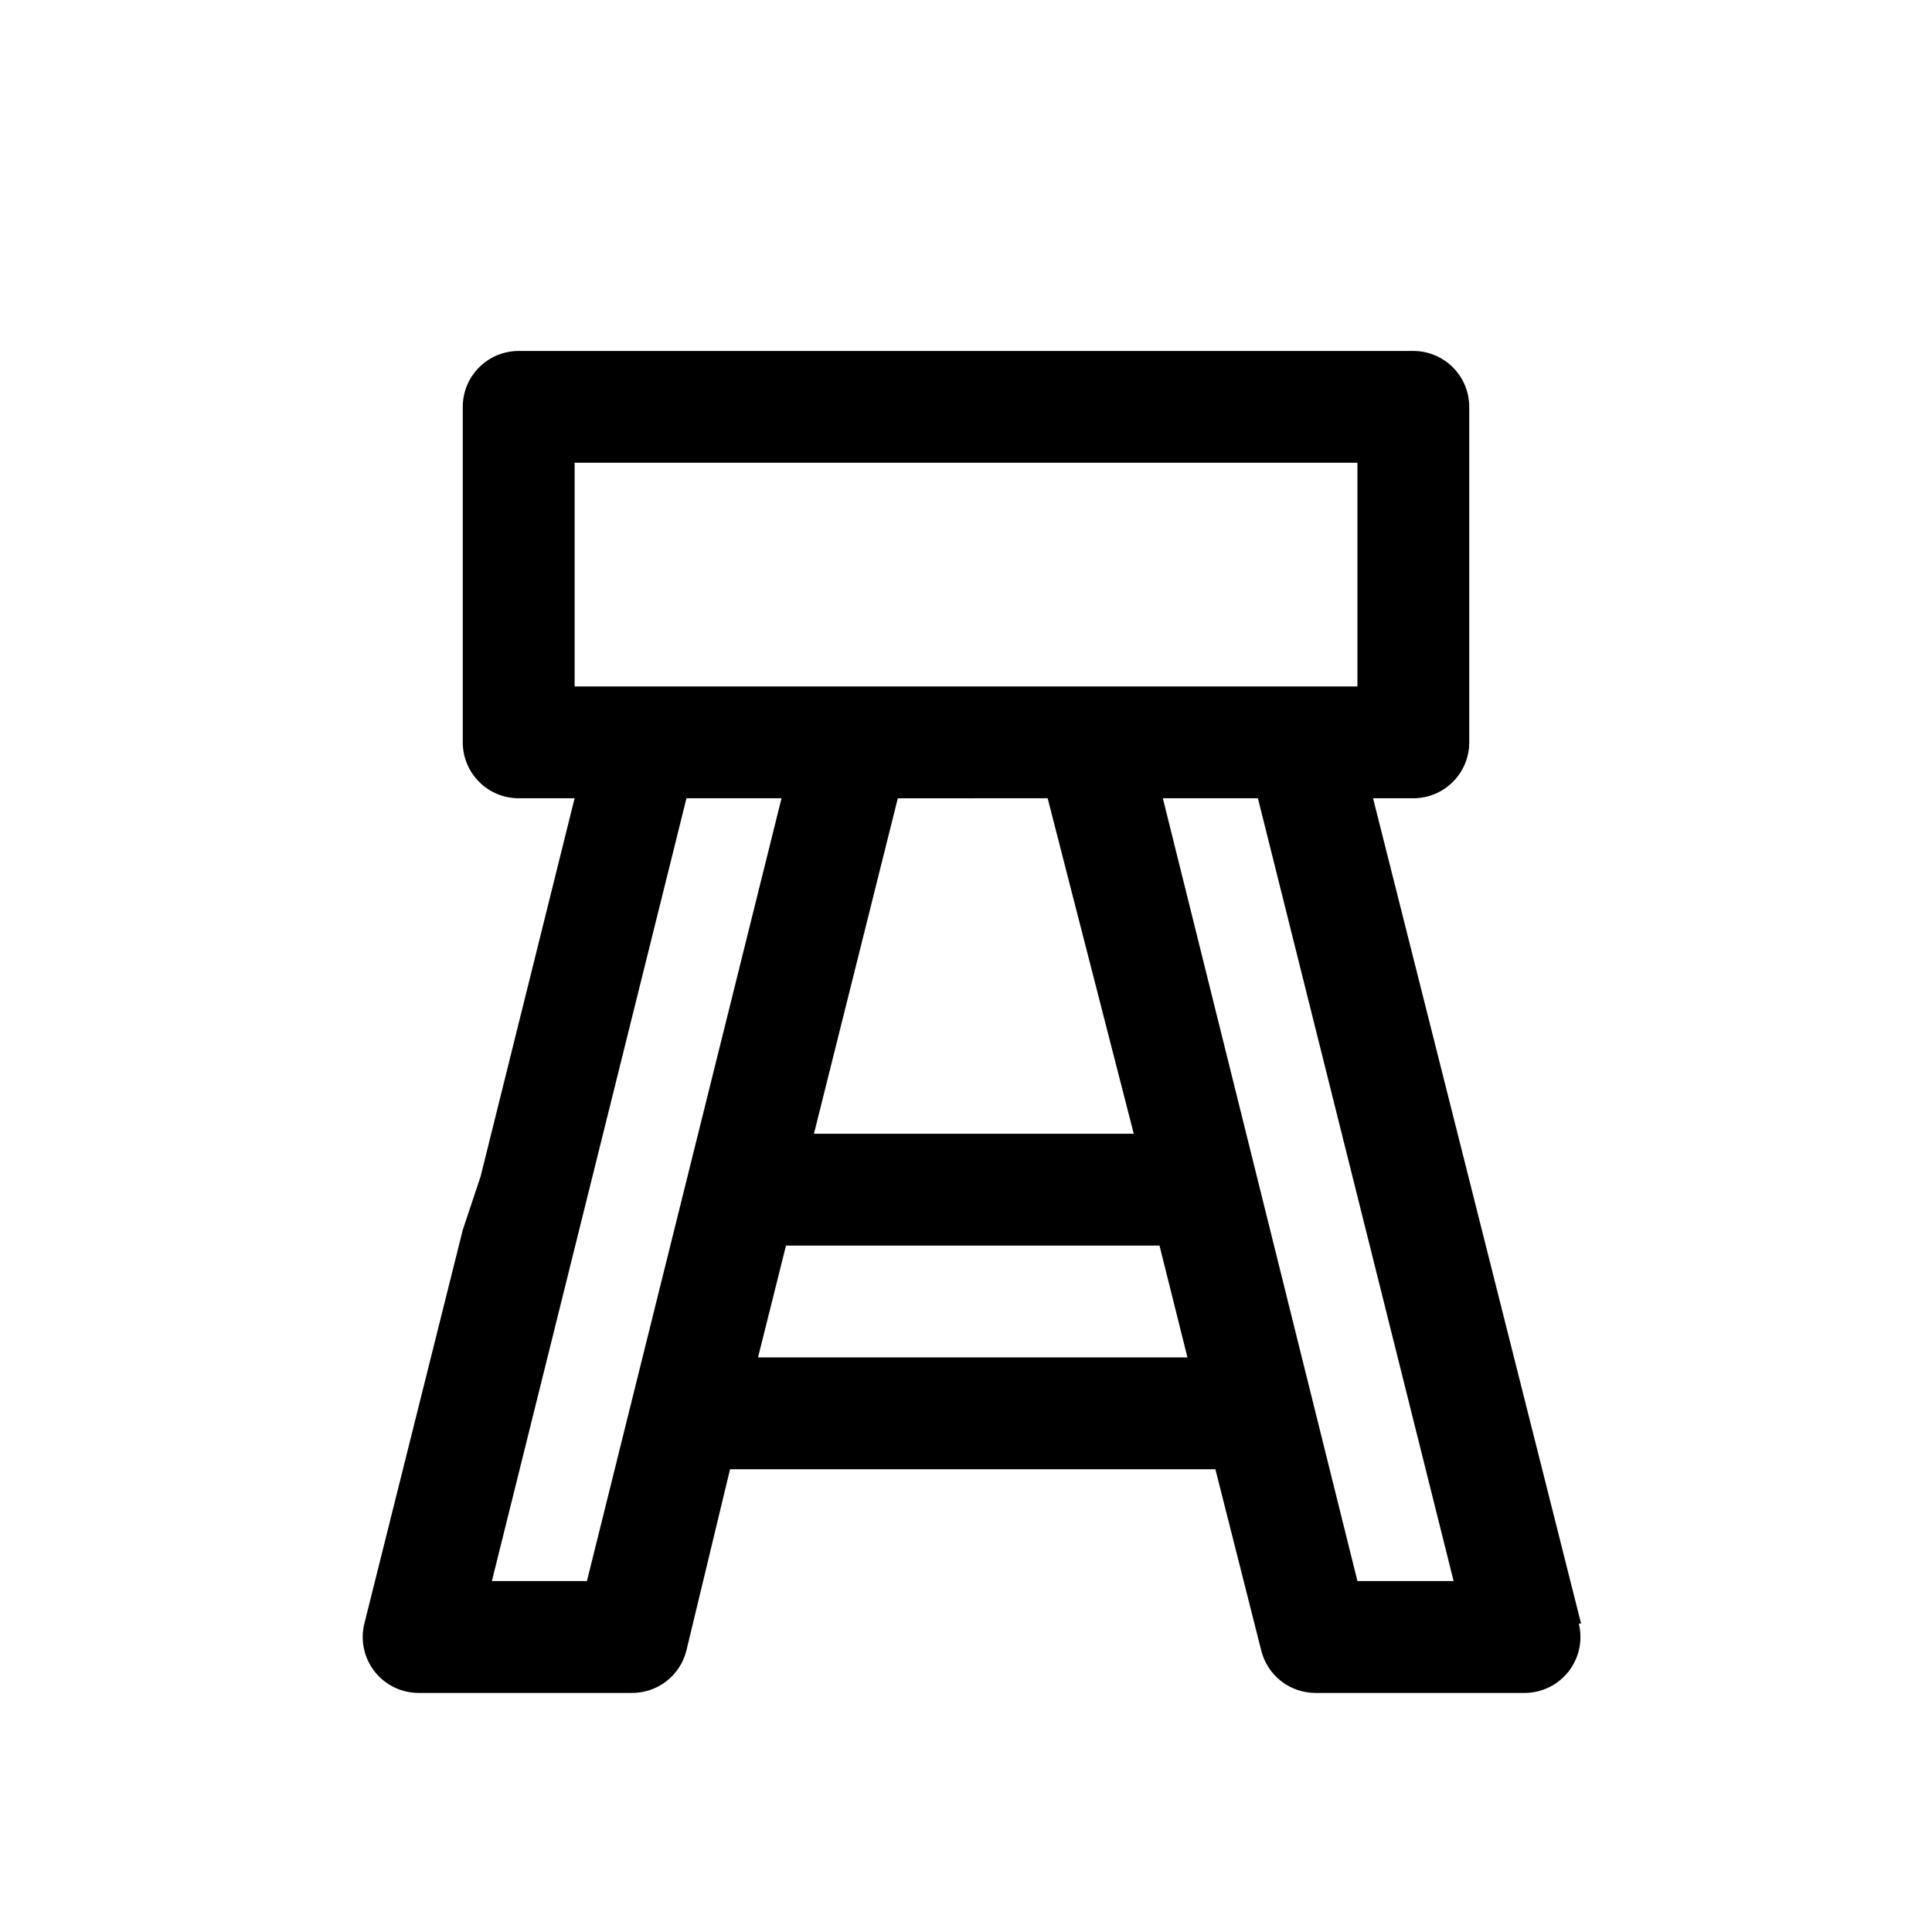 <?xml version="1.0" encoding="UTF-8"?>
<!-- Uploaded to: ICON Repo, www.iconrepo.com, Generator: ICON Repo Mixer Tools -->
<svg fill="#000000" width="800px" height="800px" version="1.1" viewBox="144 144 512 512" xmlns="http://www.w3.org/2000/svg">
 <path d="m563 574.26-55.125-218.71h10.672c3.93 0 7.699-1.559 10.477-4.34 2.777-2.777 4.34-6.547 4.34-10.477v-88.906c0-3.93-1.562-7.699-4.34-10.48-2.777-2.777-6.547-4.34-10.477-4.34h-237.09c-3.934 0-7.699 1.562-10.48 4.34-2.777 2.781-4.34 6.551-4.34 10.48v88.906c0 3.93 1.562 7.699 4.34 10.477 2.781 2.781 6.547 4.34 10.48 4.34h14.816l-24.895 100.17-4.742 14.227-26.078 104.32v0.004c-1.09 4.394-0.105 9.047 2.668 12.629 2.769 3.578 7.027 5.695 11.555 5.746h56.309c3.387 0.098 6.703-0.965 9.398-3.016 2.695-2.047 4.609-4.961 5.422-8.246l11.559-48.012h128.62l12.152 48.012h-0.004c0.785 3.188 2.613 6.023 5.188 8.062 2.574 2.039 5.754 3.164 9.035 3.199h55.719c4.527-0.051 8.785-2.168 11.555-5.746 2.773-3.582 3.754-8.234 2.668-12.629zm-266.72-307.62h207.45v59.273h-207.45zm148.18 177.82h-84.758l22.227-88.906 39.711-0.004zm-144.92 118.54h-25.188l51.566-207.45h25.191zm45.344-59.273 7.41-29.637h98.984l7.41 29.637zm158.85 59.273-51.566-207.45h25.191l51.863 207.45z"/>
</svg>